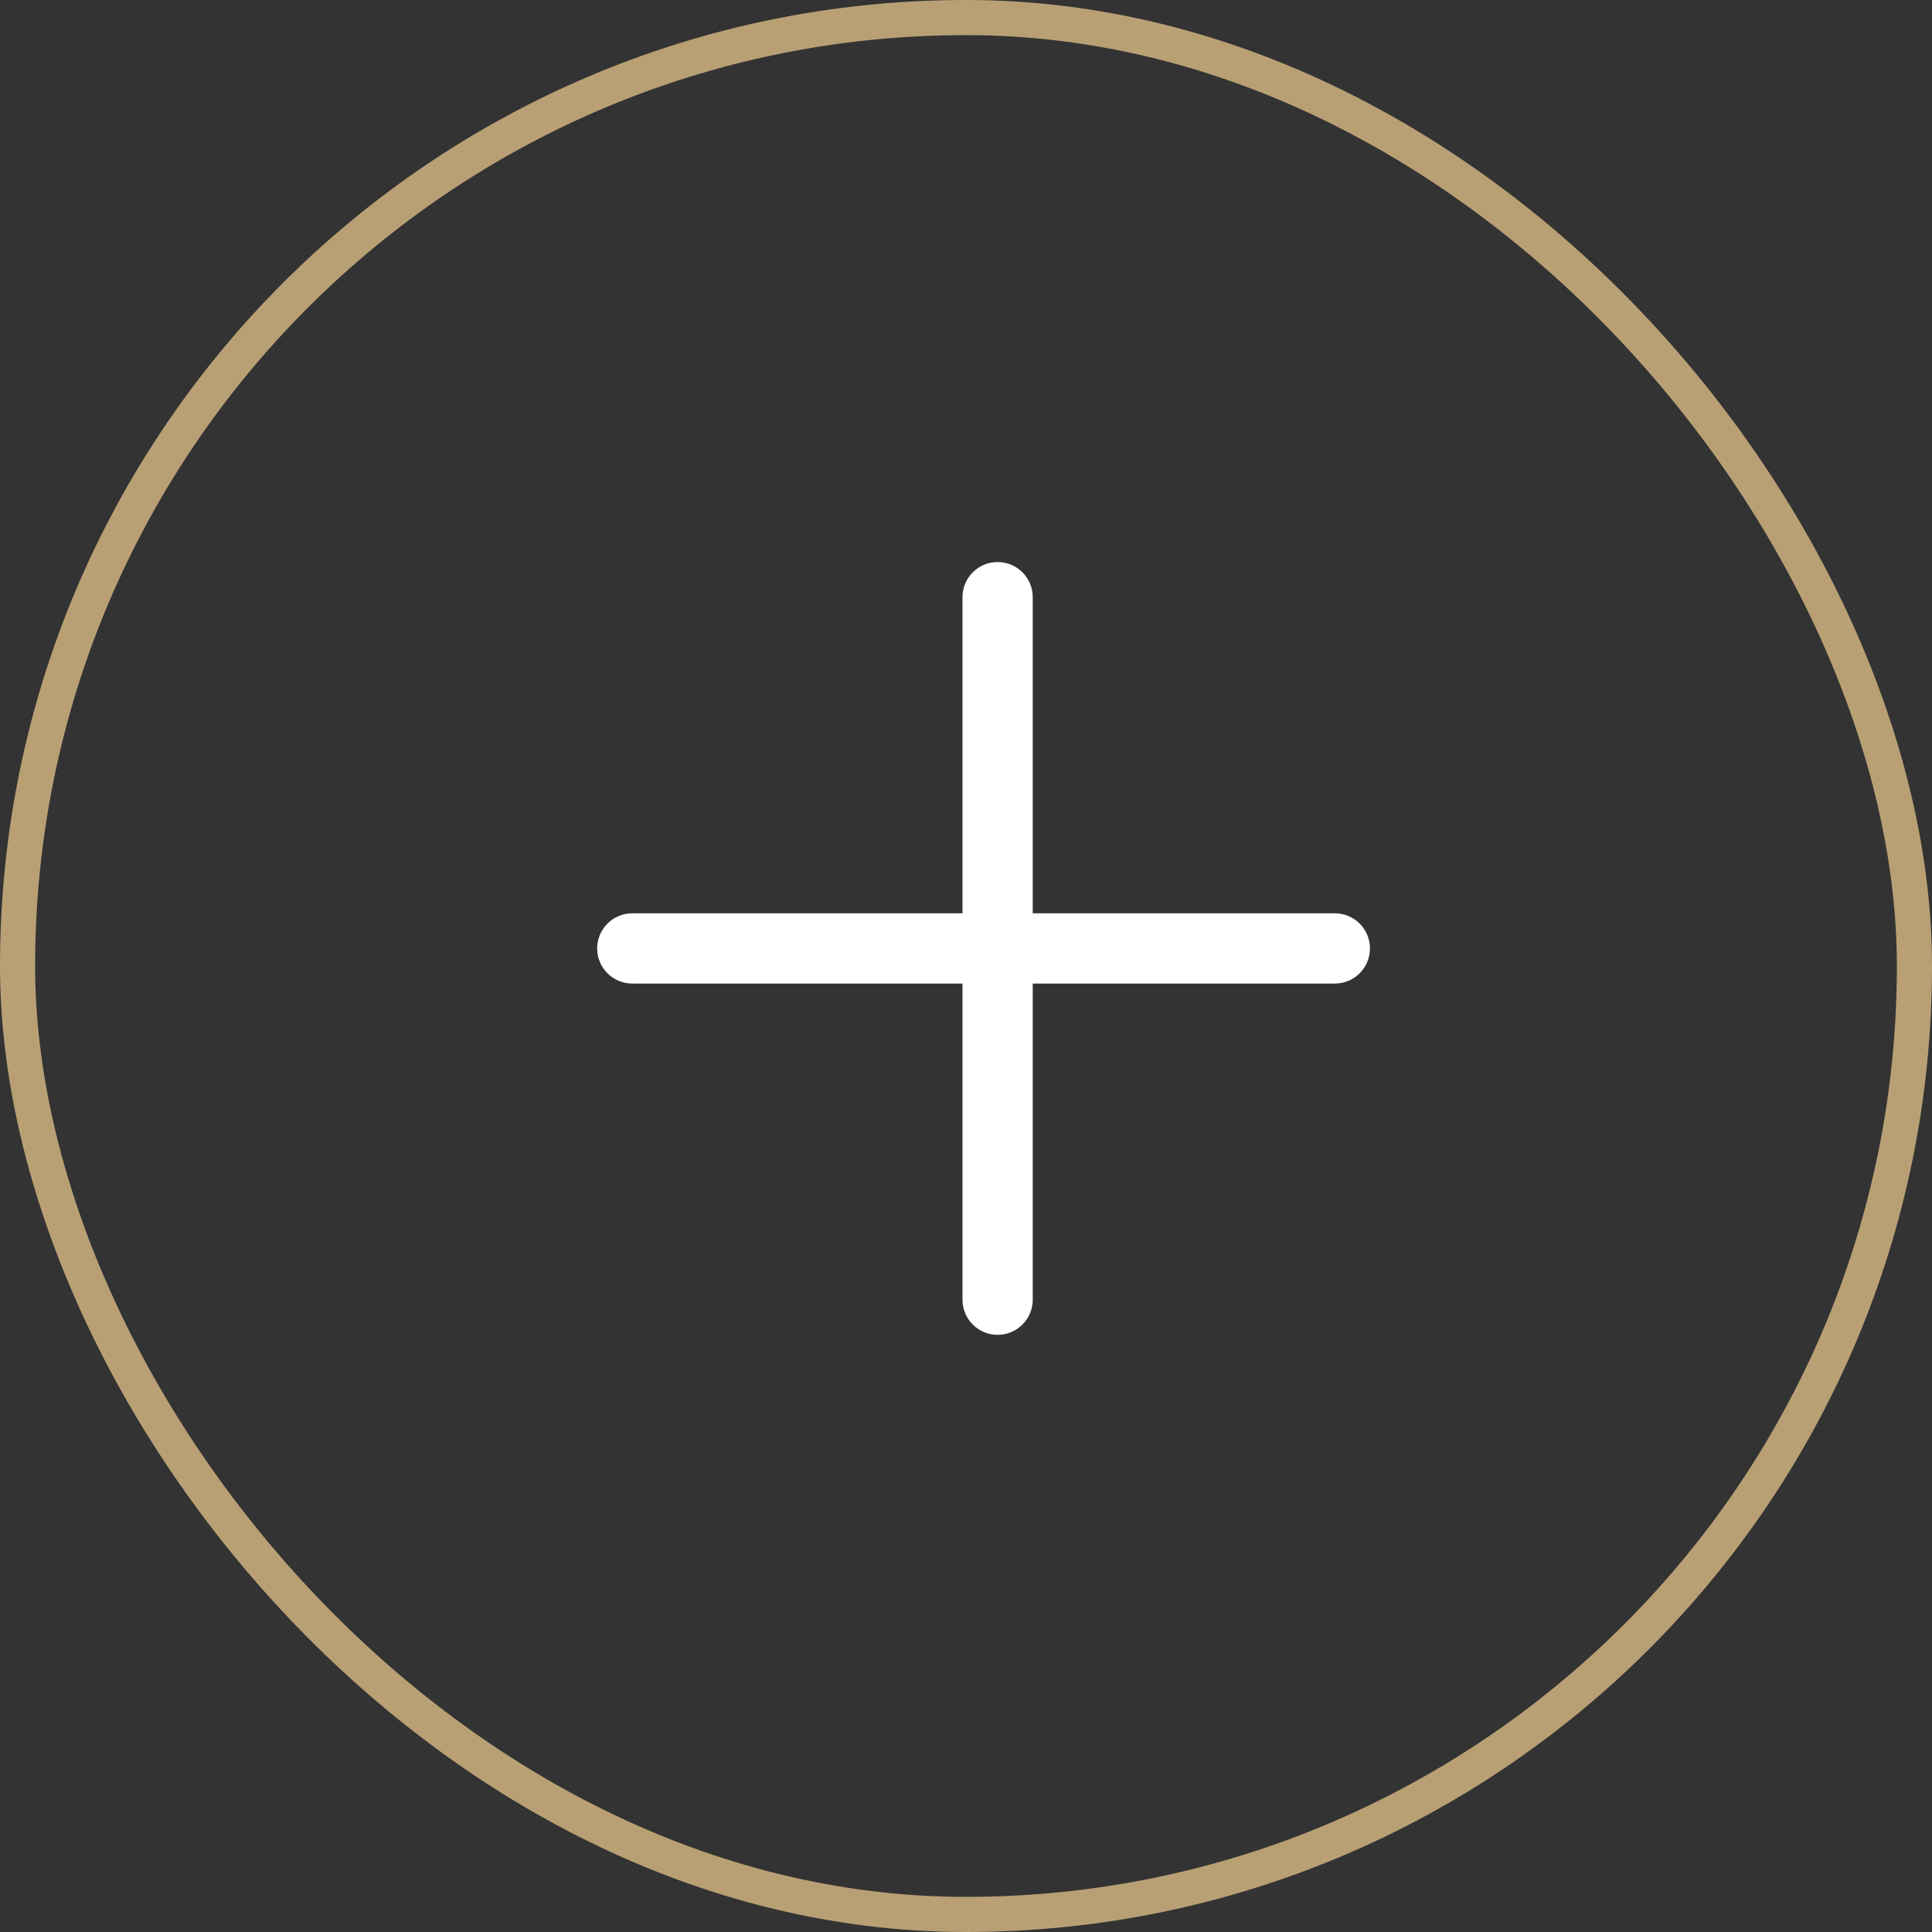 <svg width="55" height="55" viewBox="0 0 55 55" fill="none" xmlns="http://www.w3.org/2000/svg">
<rect x="0" y="0" width="55" height="55" fill="#333333" stroke="none"/>
<rect x="0.5" y="0.5" width="54" height="54" rx="27" stroke="#B9A074"/>
<path fill-rule="evenodd" clip-rule="evenodd" d="M28.4 16C28.952 16 29.4 16.448 29.4 17V37C29.4 37.552 28.952 38 28.4 38C27.848 38 27.4 37.552 27.4 37V17C27.4 16.448 27.848 16 28.4 16Z" fill="white"/>
<path fill-rule="evenodd" clip-rule="evenodd" d="M39 27C39 27.552 38.552 28 38 28L18 28C17.448 28 17 27.552 17 27C17 26.448 17.448 26 18 26L38 26C38.552 26 39 26.448 39 27Z" fill="white"/>
</svg>
